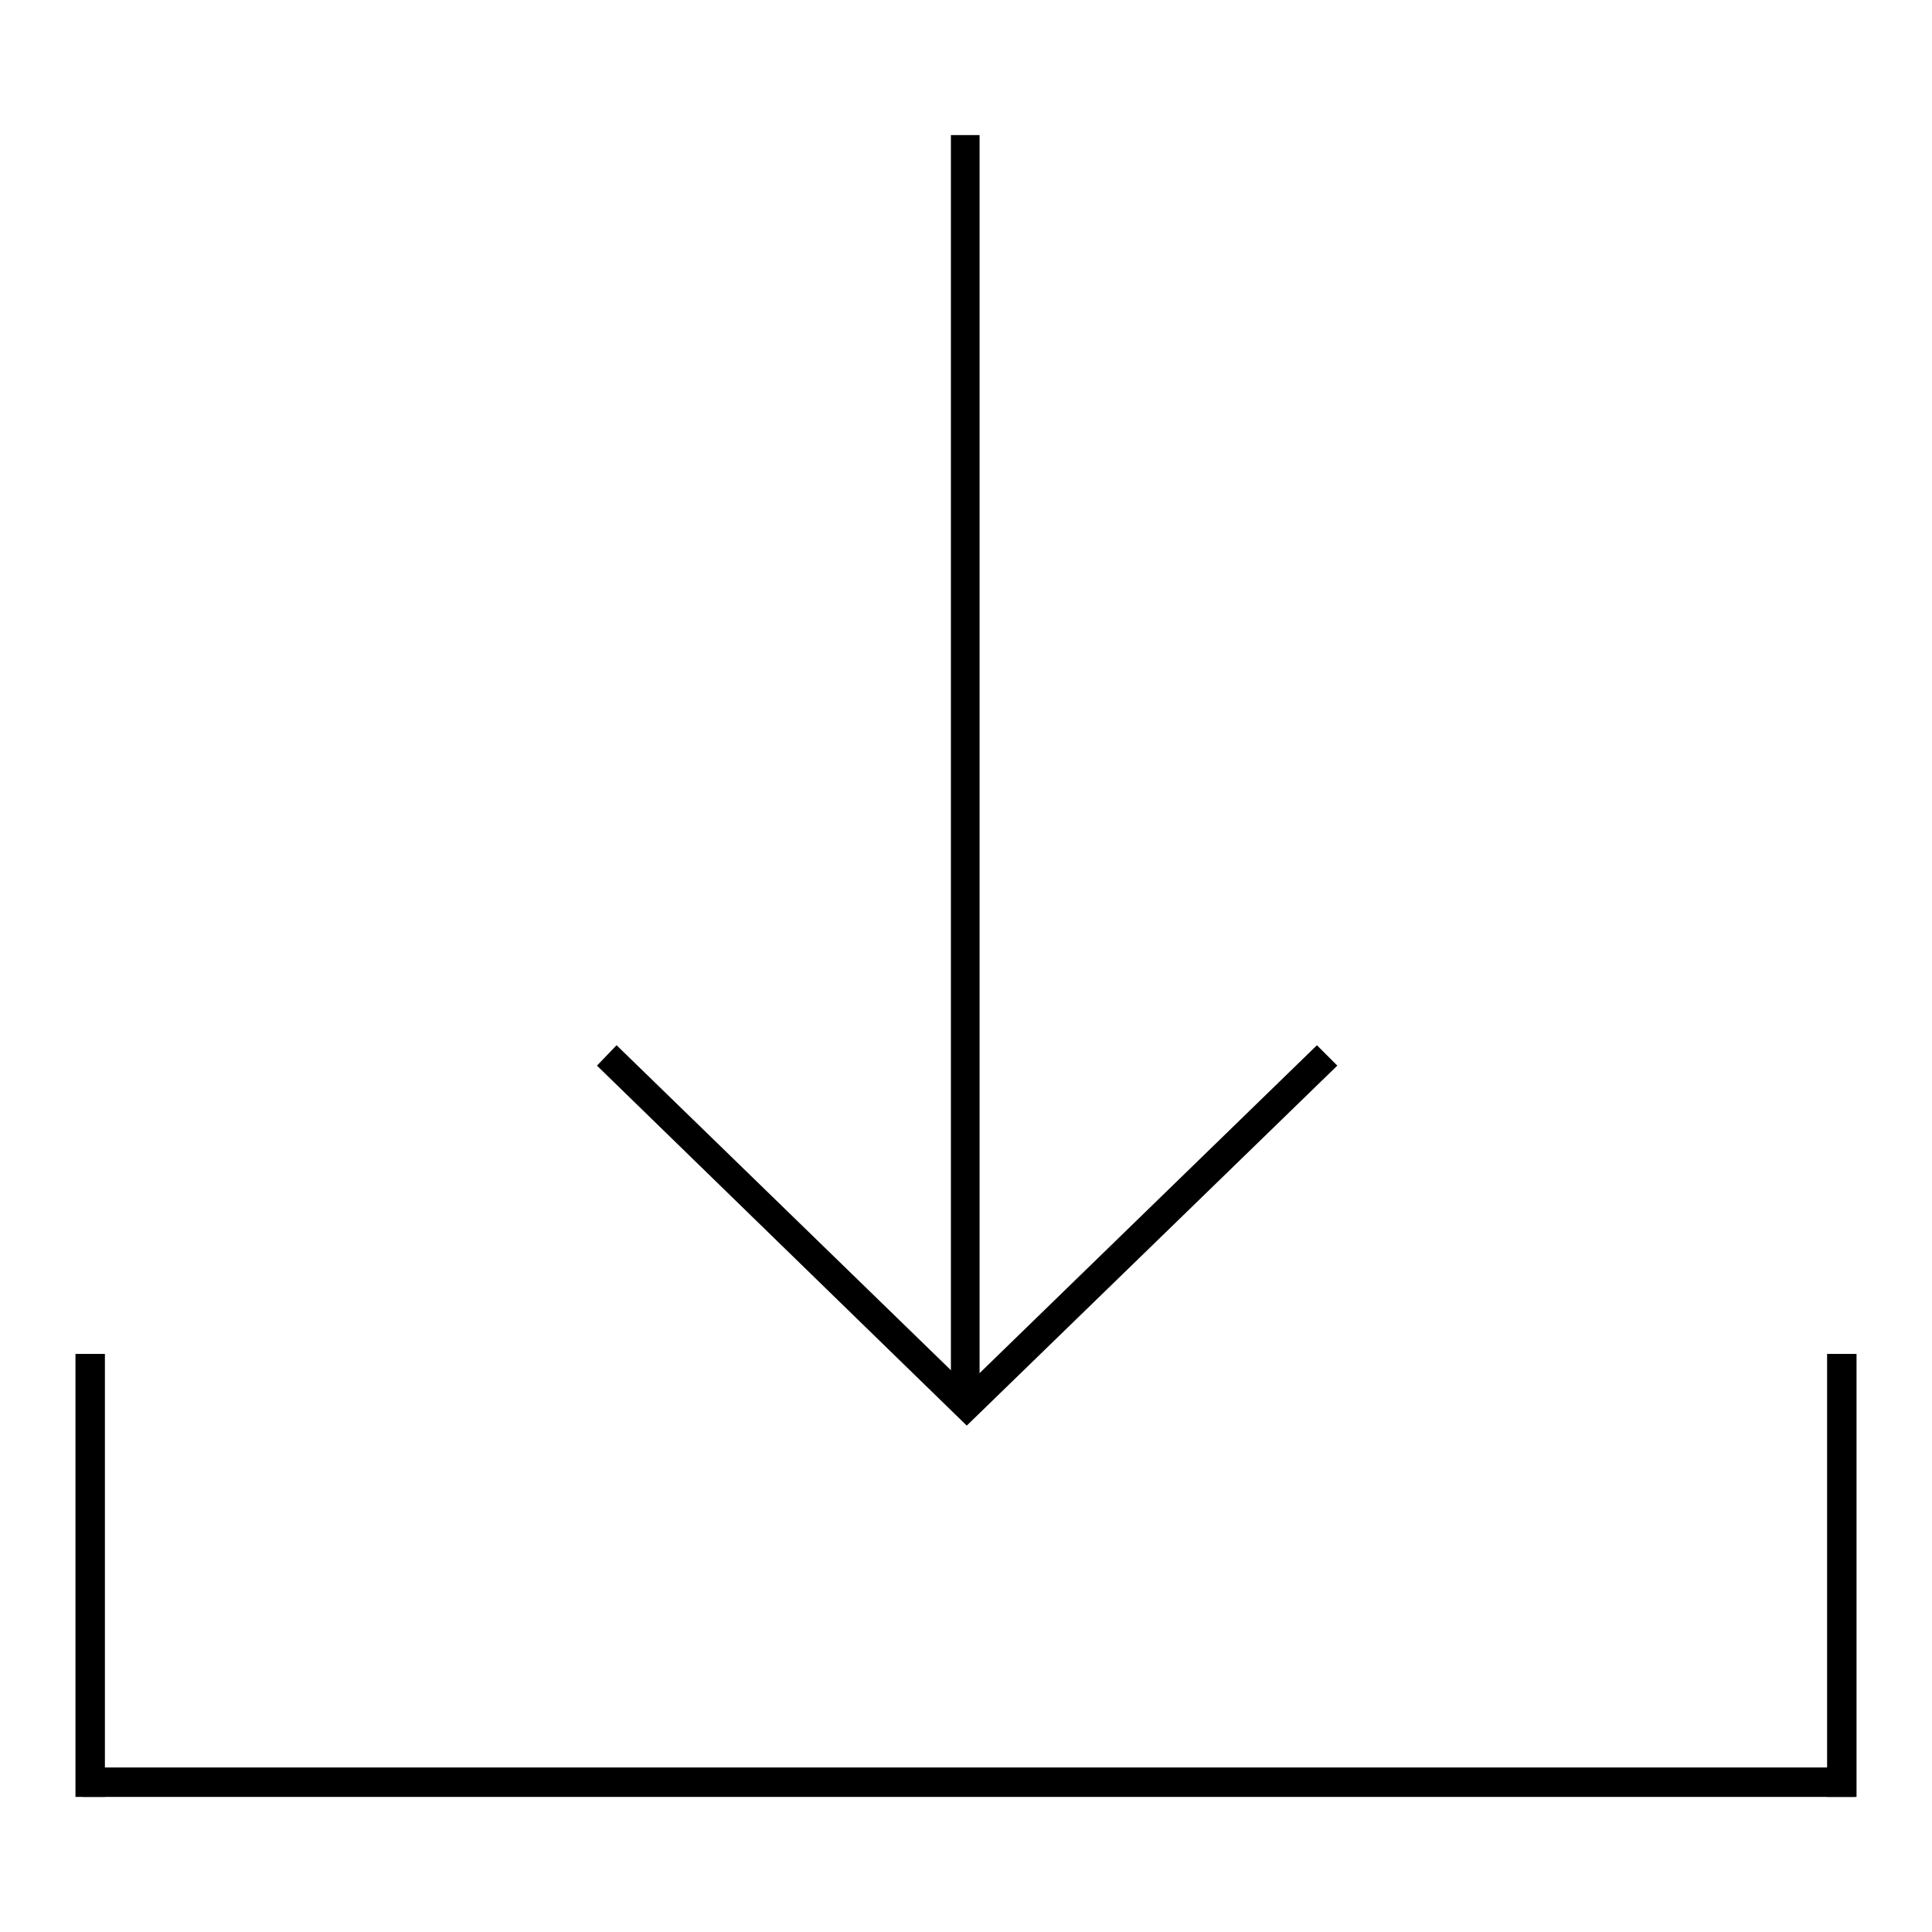 <?xml version="1.0" encoding="utf-8"?>
<!-- Svg Vector Icons : http://www.onlinewebfonts.com/icon -->
<!DOCTYPE svg PUBLIC "-//W3C//DTD SVG 1.1//EN" "http://www.w3.org/Graphics/SVG/1.1/DTD/svg11.dtd">
<svg version="1.1" xmlns="http://www.w3.org/2000/svg" xmlns:xlink="http://www.w3.org/1999/xlink" x="0px" y="0px" viewBox="0 0 256 256" enable-background="new 0 0 256 256" xml:space="preserve">
<g><g><path fill="#000000" d="M11,234.2h234.8v3.9H11V234.2L11,234.2z"/><path fill="#000000" d="M10,179.4h3.9v58.7H10V179.4z"/><path fill="#000000" d="M242.1,179.4h3.9v58.7h-3.9V179.4z"/><path fill="#000000" d="M126,17.9h3.8v165.9H126V17.9L126,17.9z"/><path fill="#000000" d="M128.1,188.9l-49-47.7l2.6-2.7l46.4,45.1l0,0l46.4-45.1l2.7,2.7L128.1,188.9L128.1,188.9z"/></g></g>
</svg>